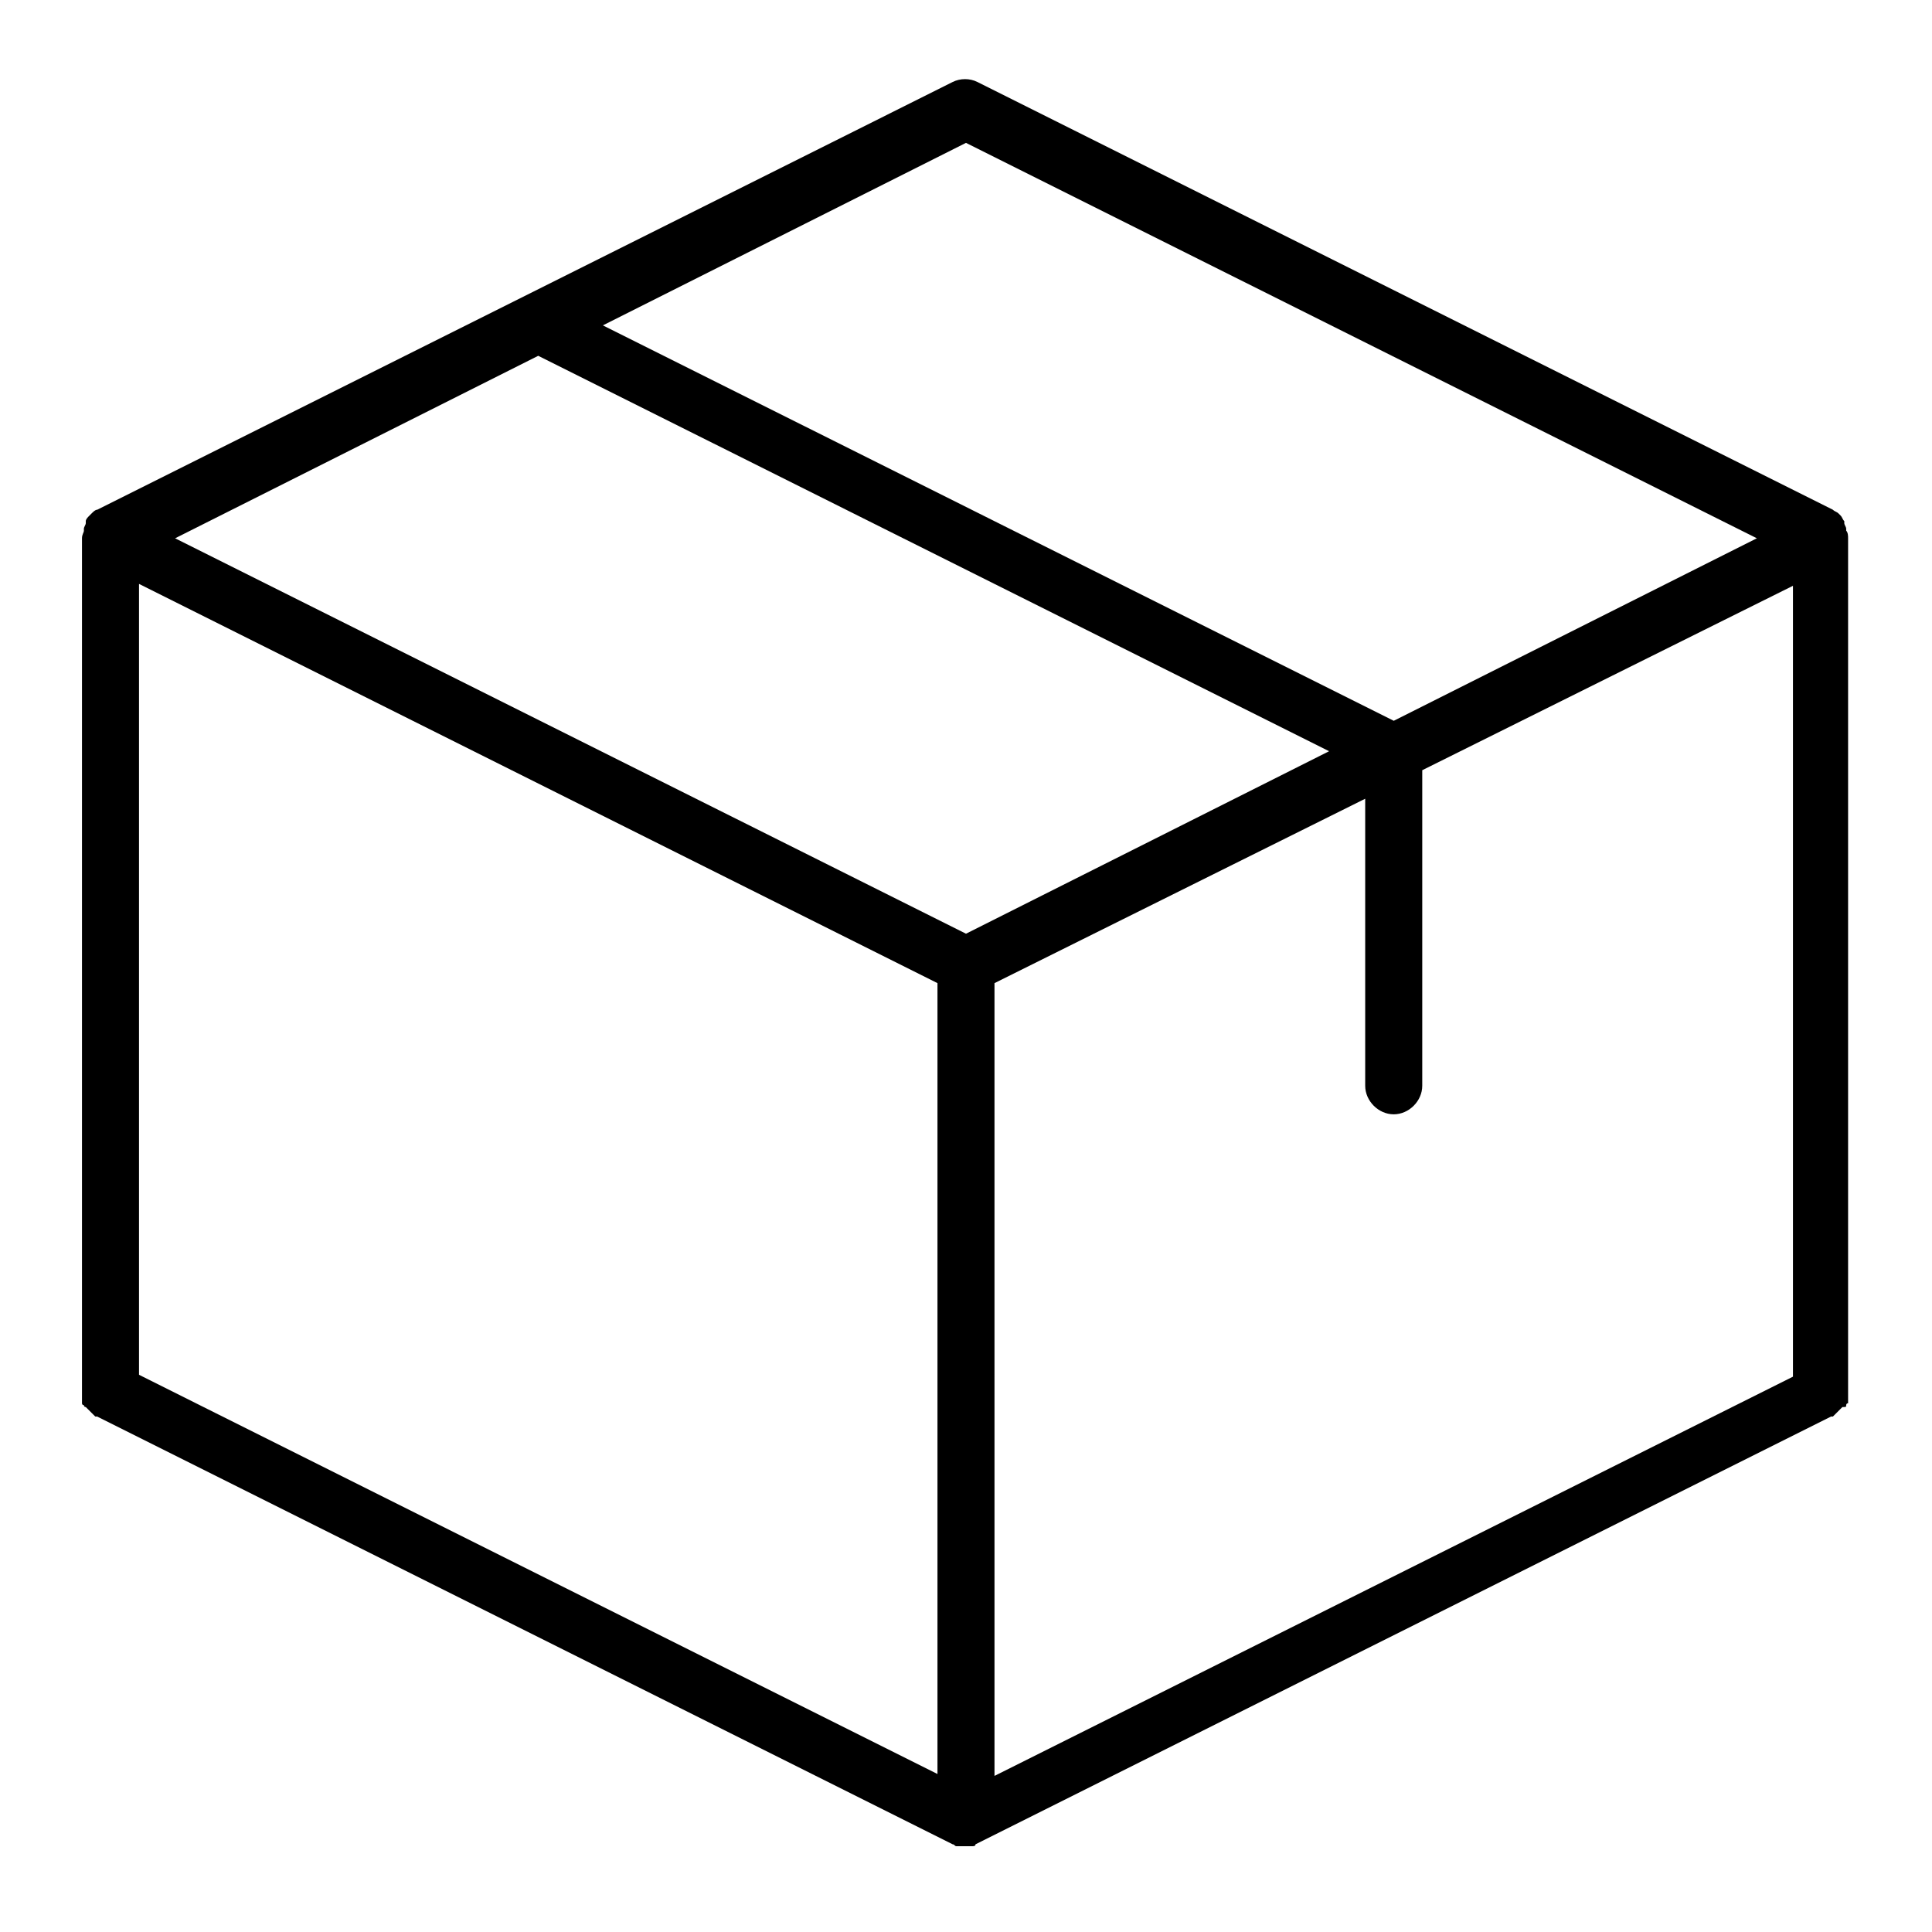 <?xml version="1.0" encoding="UTF-8"?>
<!-- Uploaded to: ICON Repo, www.svgrepo.com, Generator: ICON Repo Mixer Tools -->
<svg fill="#000000" width="800px" height="800px" version="1.1" viewBox="144 144 512 512" xmlns="http://www.w3.org/2000/svg">
 <path d="m633.26 516.38s0-0.504 0.504-0.504v-0.504-0.504-1.008-0.504-226.71c0-0.504 0-1.512-0.504-2.016v-0.504c0-0.504-0.504-1.008-0.504-1.512v-0.504c-0.504-0.504-0.504-1.008-1.008-1.512l-0.504-0.504c-0.504-0.504-1.008-0.504-1.512-1.008l-226.71-113.36c-2.016-1.008-4.535-1.008-6.551 0l-226.71 113.36c-0.504 0-1.008 0.504-1.512 1.008l-0.504 0.504c-0.504 0.504-1.008 1.008-1.008 1.512v0.504c0 0.504-0.504 1.008-0.504 1.512v0.504c0 0.504-0.504 1.008-0.504 2.016v226.71 0.504 1.008 0.504 0.504s0 0.504 0.504 0.504c0 0 0 0.504 0.504 0.504 0 0 0.504 0.504 0.504 0.504l1.008 1.008s0.504 0.504 0.504 0.504l0.504 0.504h0.504l226.71 113.36c0.504 0 0.504 0.504 1.008 0.504h0.504 1.512 1.512 0.504c0.504 0 1.008 0 1.008-0.504l226.71-113.36h0.504l2.016-2.016s0.504-0.504 0.504-0.504c1.008 0 1.008 0 1.008-0.504zm-452.42-217.64 211.6 105.8v209.59l-211.6-105.8zm226.71 105.8 98.242-48.867v76.074c0 4.031 3.527 7.559 7.559 7.559s7.559-3.527 7.559-7.559v-83.633l98.242-48.871v209.59l-211.6 105.8zm-7.555-222.68 209.59 104.79-96.227 48.367-209.59-104.79zm-113.36 56.43 209.59 104.79-96.227 48.363-209.59-104.79z"/>
</svg>